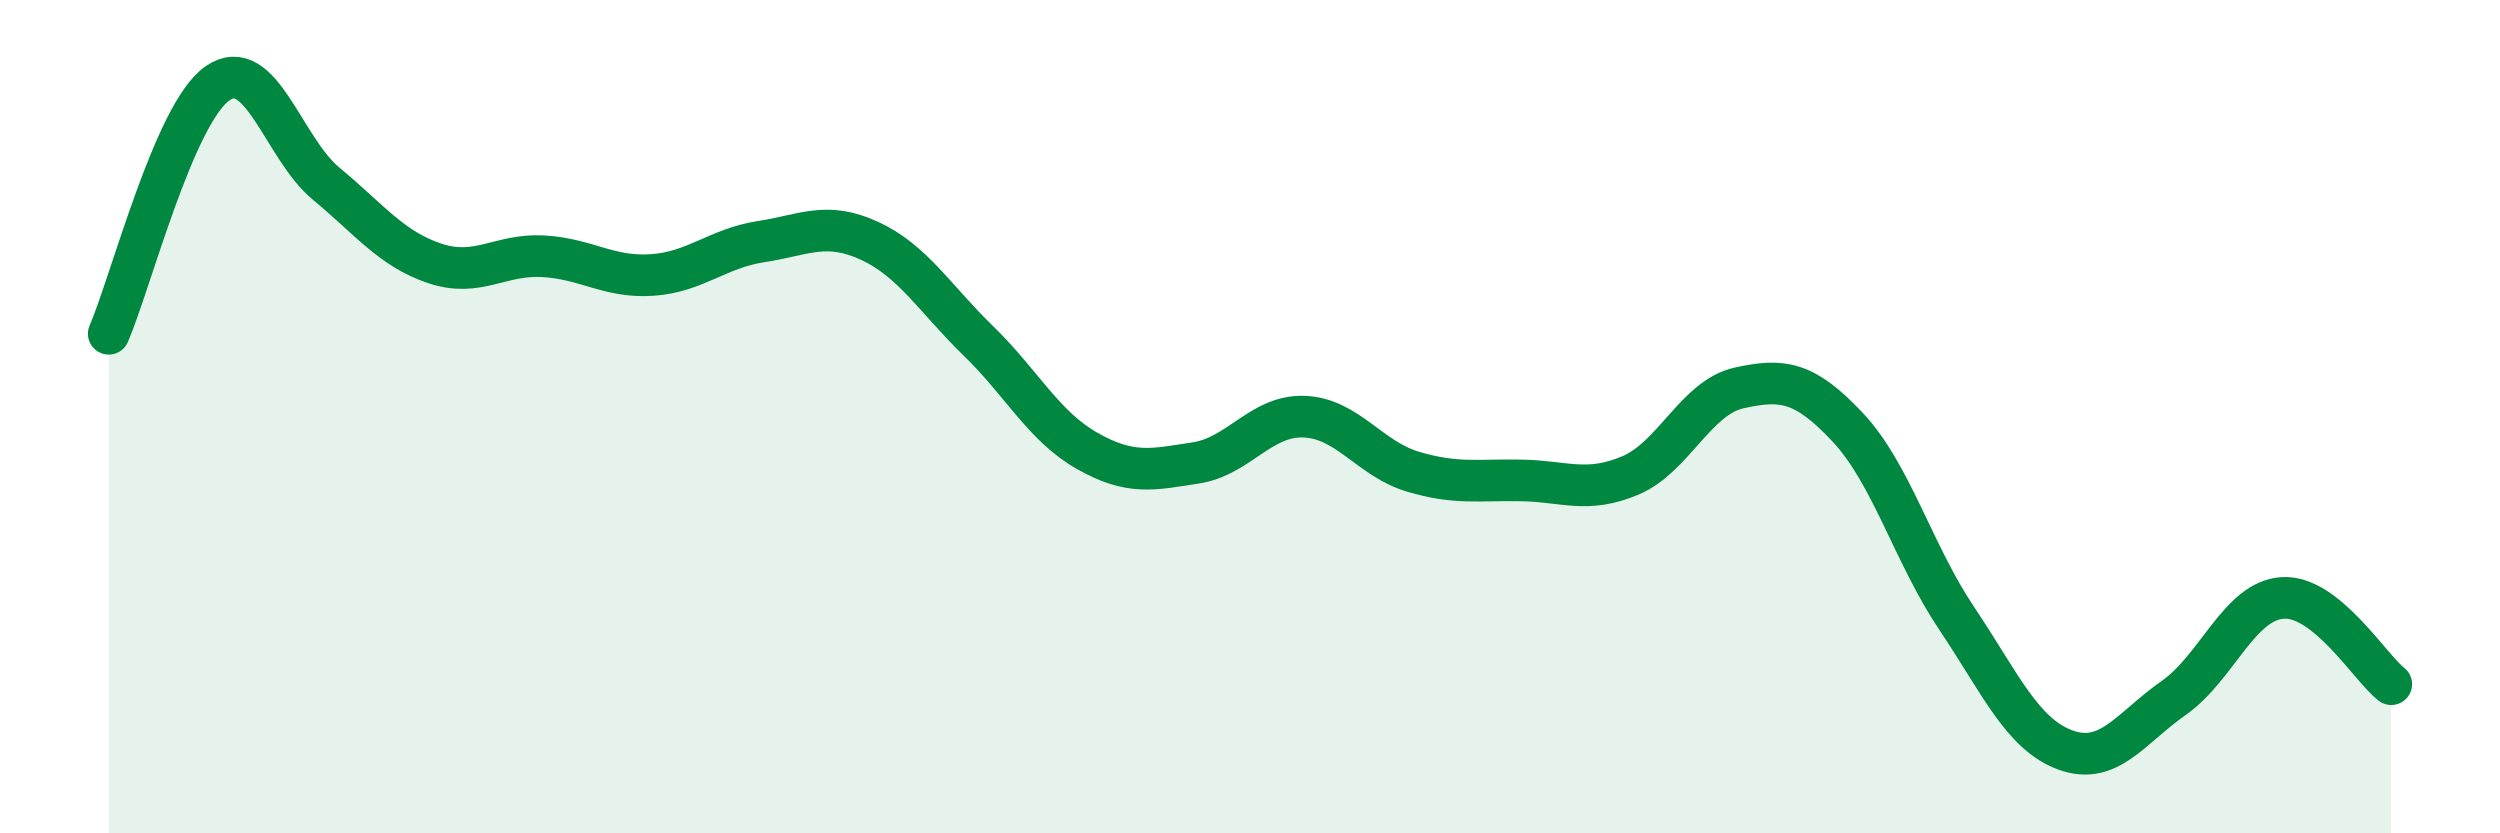 
    <svg width="60" height="20" viewBox="0 0 60 20" xmlns="http://www.w3.org/2000/svg">
      <path
        d="M 2.61,8.01 C 3.13,6.81 4.18,2.72 5.22,2 C 6.26,1.28 6.79,3.55 7.83,4.41 C 8.87,5.27 9.39,5.97 10.43,6.32 C 11.47,6.67 12,6.09 13.04,6.15 C 14.08,6.21 14.61,6.67 15.65,6.6 C 16.69,6.53 17.22,5.96 18.26,5.8 C 19.3,5.64 19.83,5.3 20.87,5.78 C 21.91,6.26 22.44,7.17 23.48,8.18 C 24.52,9.19 25.05,10.23 26.09,10.82 C 27.13,11.41 27.66,11.27 28.7,11.11 C 29.74,10.95 30.26,9.96 31.3,10 C 32.34,10.04 32.87,11.01 33.91,11.32 C 34.95,11.63 35.48,11.51 36.52,11.53 C 37.56,11.55 38.09,11.85 39.13,11.41 C 40.17,10.97 40.7,9.54 41.74,9.31 C 42.78,9.08 43.31,9.15 44.35,10.26 C 45.39,11.37 45.92,13.29 46.96,14.84 C 48,16.39 48.53,17.62 49.57,18 C 50.61,18.38 51.13,17.48 52.17,16.75 C 53.21,16.02 53.74,14.42 54.78,14.35 C 55.82,14.28 56.87,16.01 57.39,16.42L57.39 20L2.61 20Z"
        fill="#008740"
        opacity="0.1"
        stroke-linecap="round"
        stroke-linejoin="round"
      />
      <path
        d="M 2.61,8.01 C 3.13,6.81 4.18,2.72 5.22,2 C 6.26,1.28 6.79,3.55 7.83,4.41 C 8.87,5.27 9.39,5.97 10.43,6.32 C 11.47,6.67 12,6.09 13.04,6.15 C 14.08,6.21 14.61,6.67 15.65,6.6 C 16.69,6.53 17.22,5.96 18.26,5.8 C 19.3,5.64 19.83,5.3 20.87,5.78 C 21.91,6.26 22.44,7.17 23.48,8.18 C 24.52,9.19 25.05,10.23 26.09,10.82 C 27.13,11.41 27.66,11.27 28.7,11.11 C 29.74,10.95 30.26,9.96 31.3,10 C 32.34,10.04 32.87,11.01 33.91,11.32 C 34.95,11.63 35.48,11.51 36.52,11.53 C 37.56,11.55 38.09,11.85 39.13,11.41 C 40.17,10.97 40.7,9.54 41.74,9.31 C 42.78,9.08 43.31,9.15 44.35,10.26 C 45.39,11.37 45.92,13.29 46.96,14.84 C 48,16.39 48.53,17.62 49.57,18 C 50.61,18.38 51.13,17.48 52.17,16.75 C 53.21,16.02 53.74,14.42 54.78,14.35 C 55.82,14.28 56.87,16.01 57.39,16.42"
        stroke="#008740"
        stroke-width="1"
        fill="none"
        stroke-linecap="round"
        stroke-linejoin="round"
      />
    </svg>
  